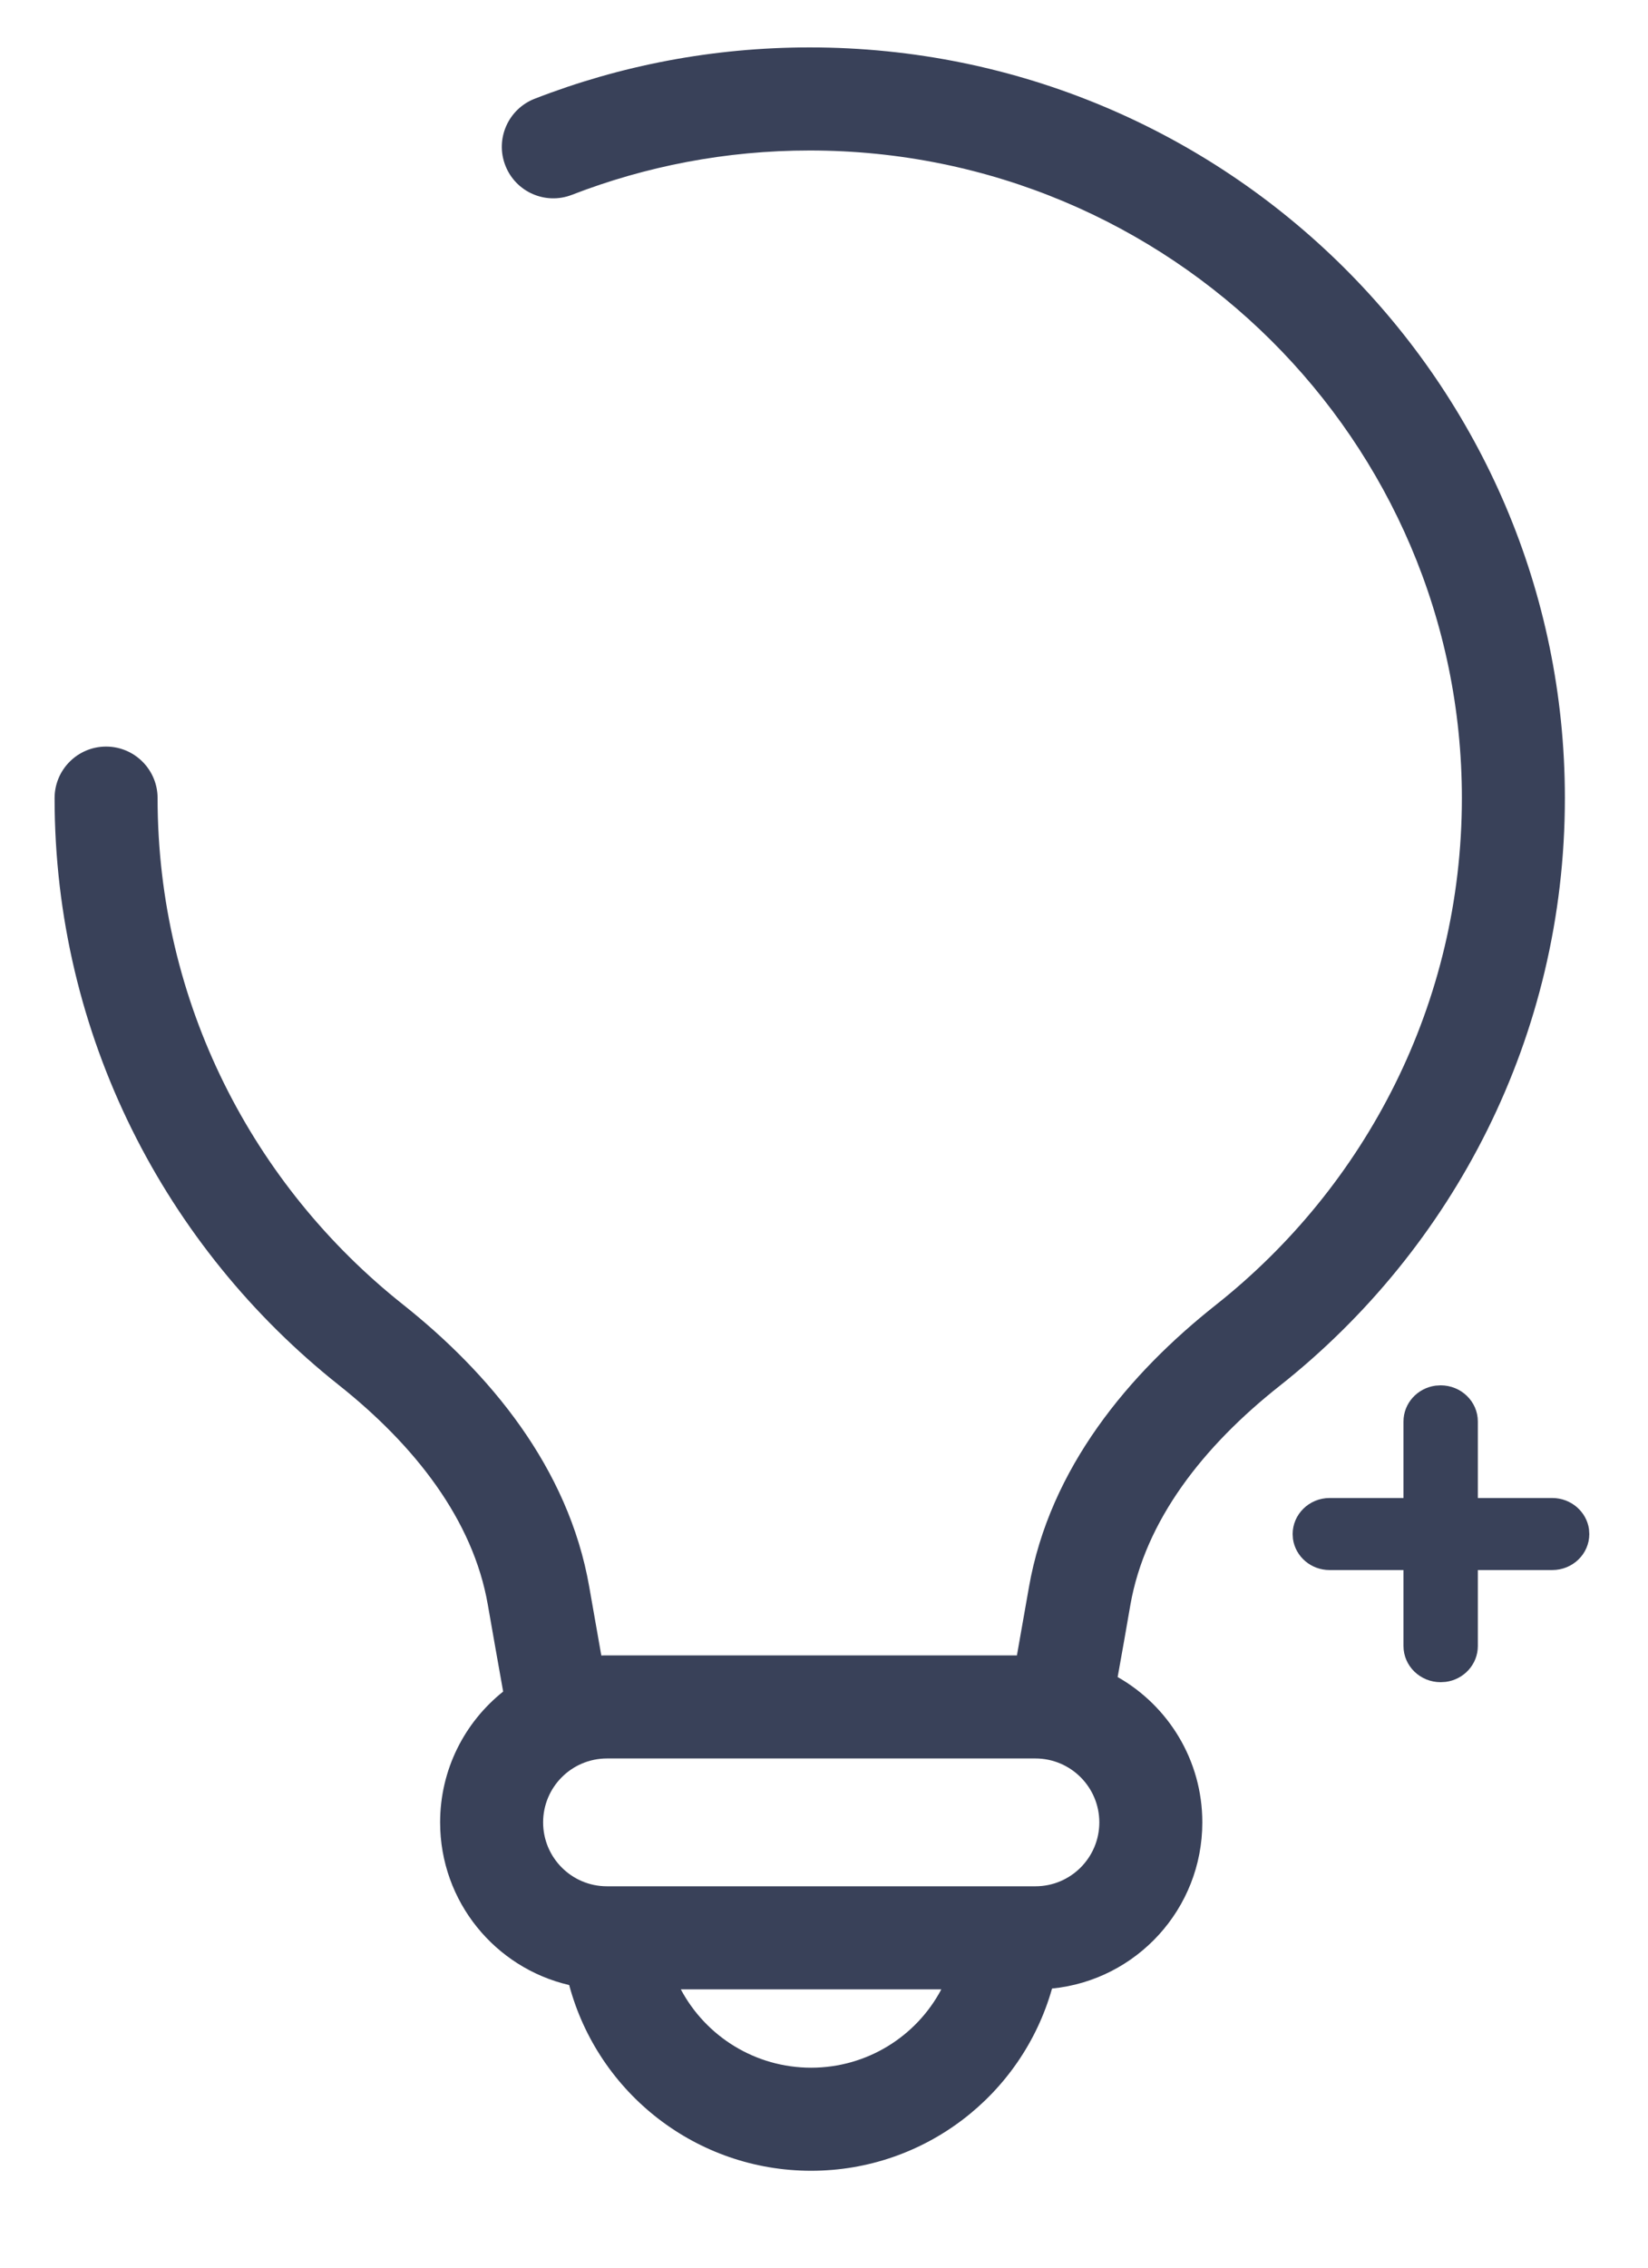 <svg width="16" height="22" viewBox="0 0 16 22" fill="none" xmlns="http://www.w3.org/2000/svg">
<g id="Vector">
<path fill-rule="evenodd" clip-rule="evenodd" d="M5.553 1.89C6.268 1.613 7.046 1.46 7.861 1.46C11.361 1.46 14.193 4.276 14.193 7.743C14.193 9.733 13.261 11.508 11.803 12.661C10.966 13.323 10.191 14.239 9.989 15.402C9.951 15.621 9.912 15.84 9.873 16.06H5.893C5.875 16.06 5.856 16.06 5.838 16.061C5.799 15.839 5.76 15.618 5.721 15.396C5.519 14.234 4.747 13.318 3.91 12.654C2.458 11.501 1.53 9.73 1.53 7.743C1.53 7.467 1.306 7.243 1.03 7.243C0.754 7.243 0.53 7.467 0.53 7.743C0.53 10.049 1.609 12.104 3.289 13.437C4.03 14.025 4.593 14.746 4.736 15.568C4.785 15.849 4.835 16.131 4.885 16.411C4.512 16.708 4.273 17.166 4.273 17.68C4.273 18.449 4.808 19.092 5.526 19.258C5.808 20.311 6.765 21.06 7.875 21.06C8.973 21.06 9.921 20.327 10.214 19.292C11.033 19.211 11.673 18.52 11.673 17.68C11.673 17.076 11.342 16.549 10.851 16.27C10.893 16.038 10.934 15.805 10.974 15.573C11.117 14.752 11.681 14.032 12.424 13.445C14.11 12.112 15.193 10.054 15.193 7.743C15.193 3.718 11.907 0.46 7.861 0.46C6.92 0.46 6.019 0.636 5.191 0.958C4.934 1.058 4.806 1.348 4.906 1.605C5.006 1.863 5.296 1.99 5.553 1.89ZM7.875 20.06C7.333 20.06 6.853 19.757 6.61 19.3H9.139C8.897 19.757 8.417 20.06 7.875 20.06ZM5.893 17.06C5.55 17.06 5.273 17.338 5.273 17.68C5.273 18.022 5.55 18.3 5.893 18.3H10.053C10.395 18.3 10.673 18.022 10.673 17.68C10.673 17.338 10.395 17.06 10.053 17.06H5.893Z" fill="#394159"/>
<path d="M13.626 13.791C13.626 13.613 13.762 13.466 13.938 13.443L13.987 13.44C14.186 13.44 14.348 13.597 14.348 13.791L14.348 14.533L15.07 14.533C15.252 14.533 15.403 14.665 15.427 14.835L15.43 14.883C15.43 15.076 15.269 15.232 15.07 15.232L14.348 15.232L14.348 15.969C14.348 16.147 14.212 16.294 14.036 16.317L13.987 16.32C13.788 16.32 13.626 16.163 13.626 15.969L13.626 15.232L12.909 15.232C12.727 15.232 12.577 15.101 12.553 14.93L12.55 14.883C12.55 14.69 12.711 14.533 12.909 14.533L13.626 14.533L13.626 13.791Z" fill="#394159"/>
</g>
</svg>
